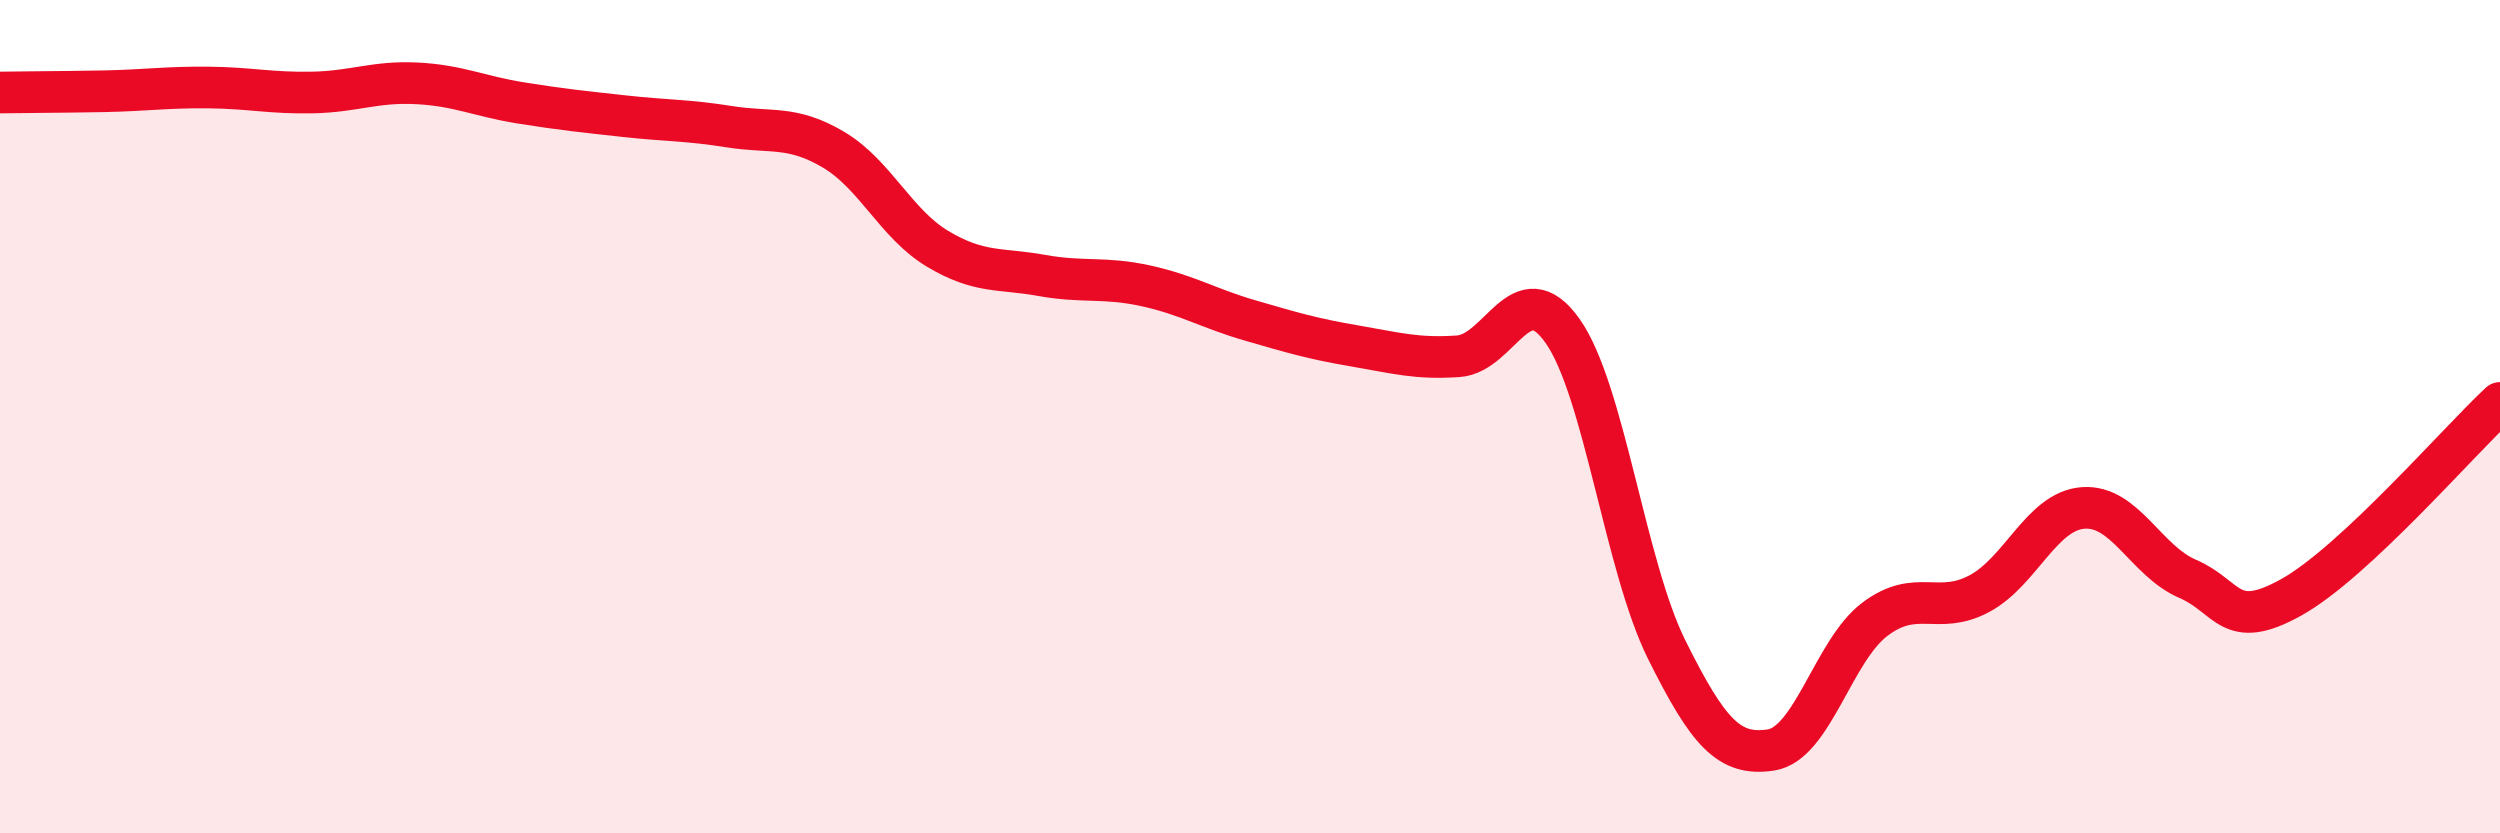 
    <svg width="60" height="20" viewBox="0 0 60 20" xmlns="http://www.w3.org/2000/svg">
      <path
        d="M 0,2.22 C 0.5,2.21 1.5,2.21 2.5,2.19 C 3.5,2.17 4,2.09 5,2.1 C 6,2.11 6.5,2.24 7.5,2.22 C 8.5,2.2 9,1.95 10,2 C 11,2.05 11.5,2.31 12.5,2.47 C 13.5,2.63 14,2.68 15,2.79 C 16,2.9 16.5,2.88 17.5,3.04 C 18.5,3.2 19,3 20,3.59 C 21,4.18 21.5,5.37 22.5,5.97 C 23.5,6.57 24,6.43 25,6.61 C 26,6.79 26.5,6.64 27.5,6.86 C 28.5,7.08 29,7.4 30,7.69 C 31,7.98 31.5,8.13 32.5,8.3 C 33.5,8.47 34,8.62 35,8.55 C 36,8.48 36.5,6.53 37.5,7.94 C 38.5,9.35 39,13.58 40,15.59 C 41,17.6 41.5,18.15 42.5,18 C 43.5,17.85 44,15.61 45,14.86 C 46,14.11 46.5,14.78 47.5,14.25 C 48.5,13.72 49,12.26 50,12.19 C 51,12.12 51.5,13.46 52.5,13.89 C 53.5,14.32 53.5,15.17 55,14.33 C 56.5,13.49 59,10.6 60,9.67L60 20L0 20Z"
        fill="#EB0A25"
        opacity="0.1"
        stroke-linecap="round"
        stroke-linejoin="round"
      />
      <path
        d="M 0,2.22 C 0.5,2.21 1.5,2.21 2.5,2.19 C 3.5,2.17 4,2.09 5,2.1 C 6,2.11 6.5,2.24 7.5,2.22 C 8.5,2.2 9,1.95 10,2 C 11,2.05 11.5,2.31 12.5,2.47 C 13.5,2.63 14,2.68 15,2.79 C 16,2.9 16.5,2.88 17.5,3.04 C 18.5,3.2 19,3 20,3.59 C 21,4.18 21.5,5.37 22.5,5.97 C 23.5,6.57 24,6.43 25,6.61 C 26,6.79 26.5,6.64 27.5,6.86 C 28.5,7.08 29,7.4 30,7.69 C 31,7.98 31.5,8.13 32.5,8.3 C 33.5,8.47 34,8.62 35,8.55 C 36,8.48 36.5,6.53 37.5,7.94 C 38.5,9.35 39,13.58 40,15.59 C 41,17.6 41.5,18.15 42.5,18 C 43.5,17.85 44,15.61 45,14.86 C 46,14.11 46.5,14.78 47.5,14.25 C 48.5,13.72 49,12.26 50,12.19 C 51,12.12 51.5,13.46 52.5,13.89 C 53.5,14.32 53.5,15.17 55,14.33 C 56.5,13.49 59,10.6 60,9.67"
        stroke="#EB0A25"
        stroke-width="1"
        fill="none"
        stroke-linecap="round"
        stroke-linejoin="round"
      />
    </svg>
  